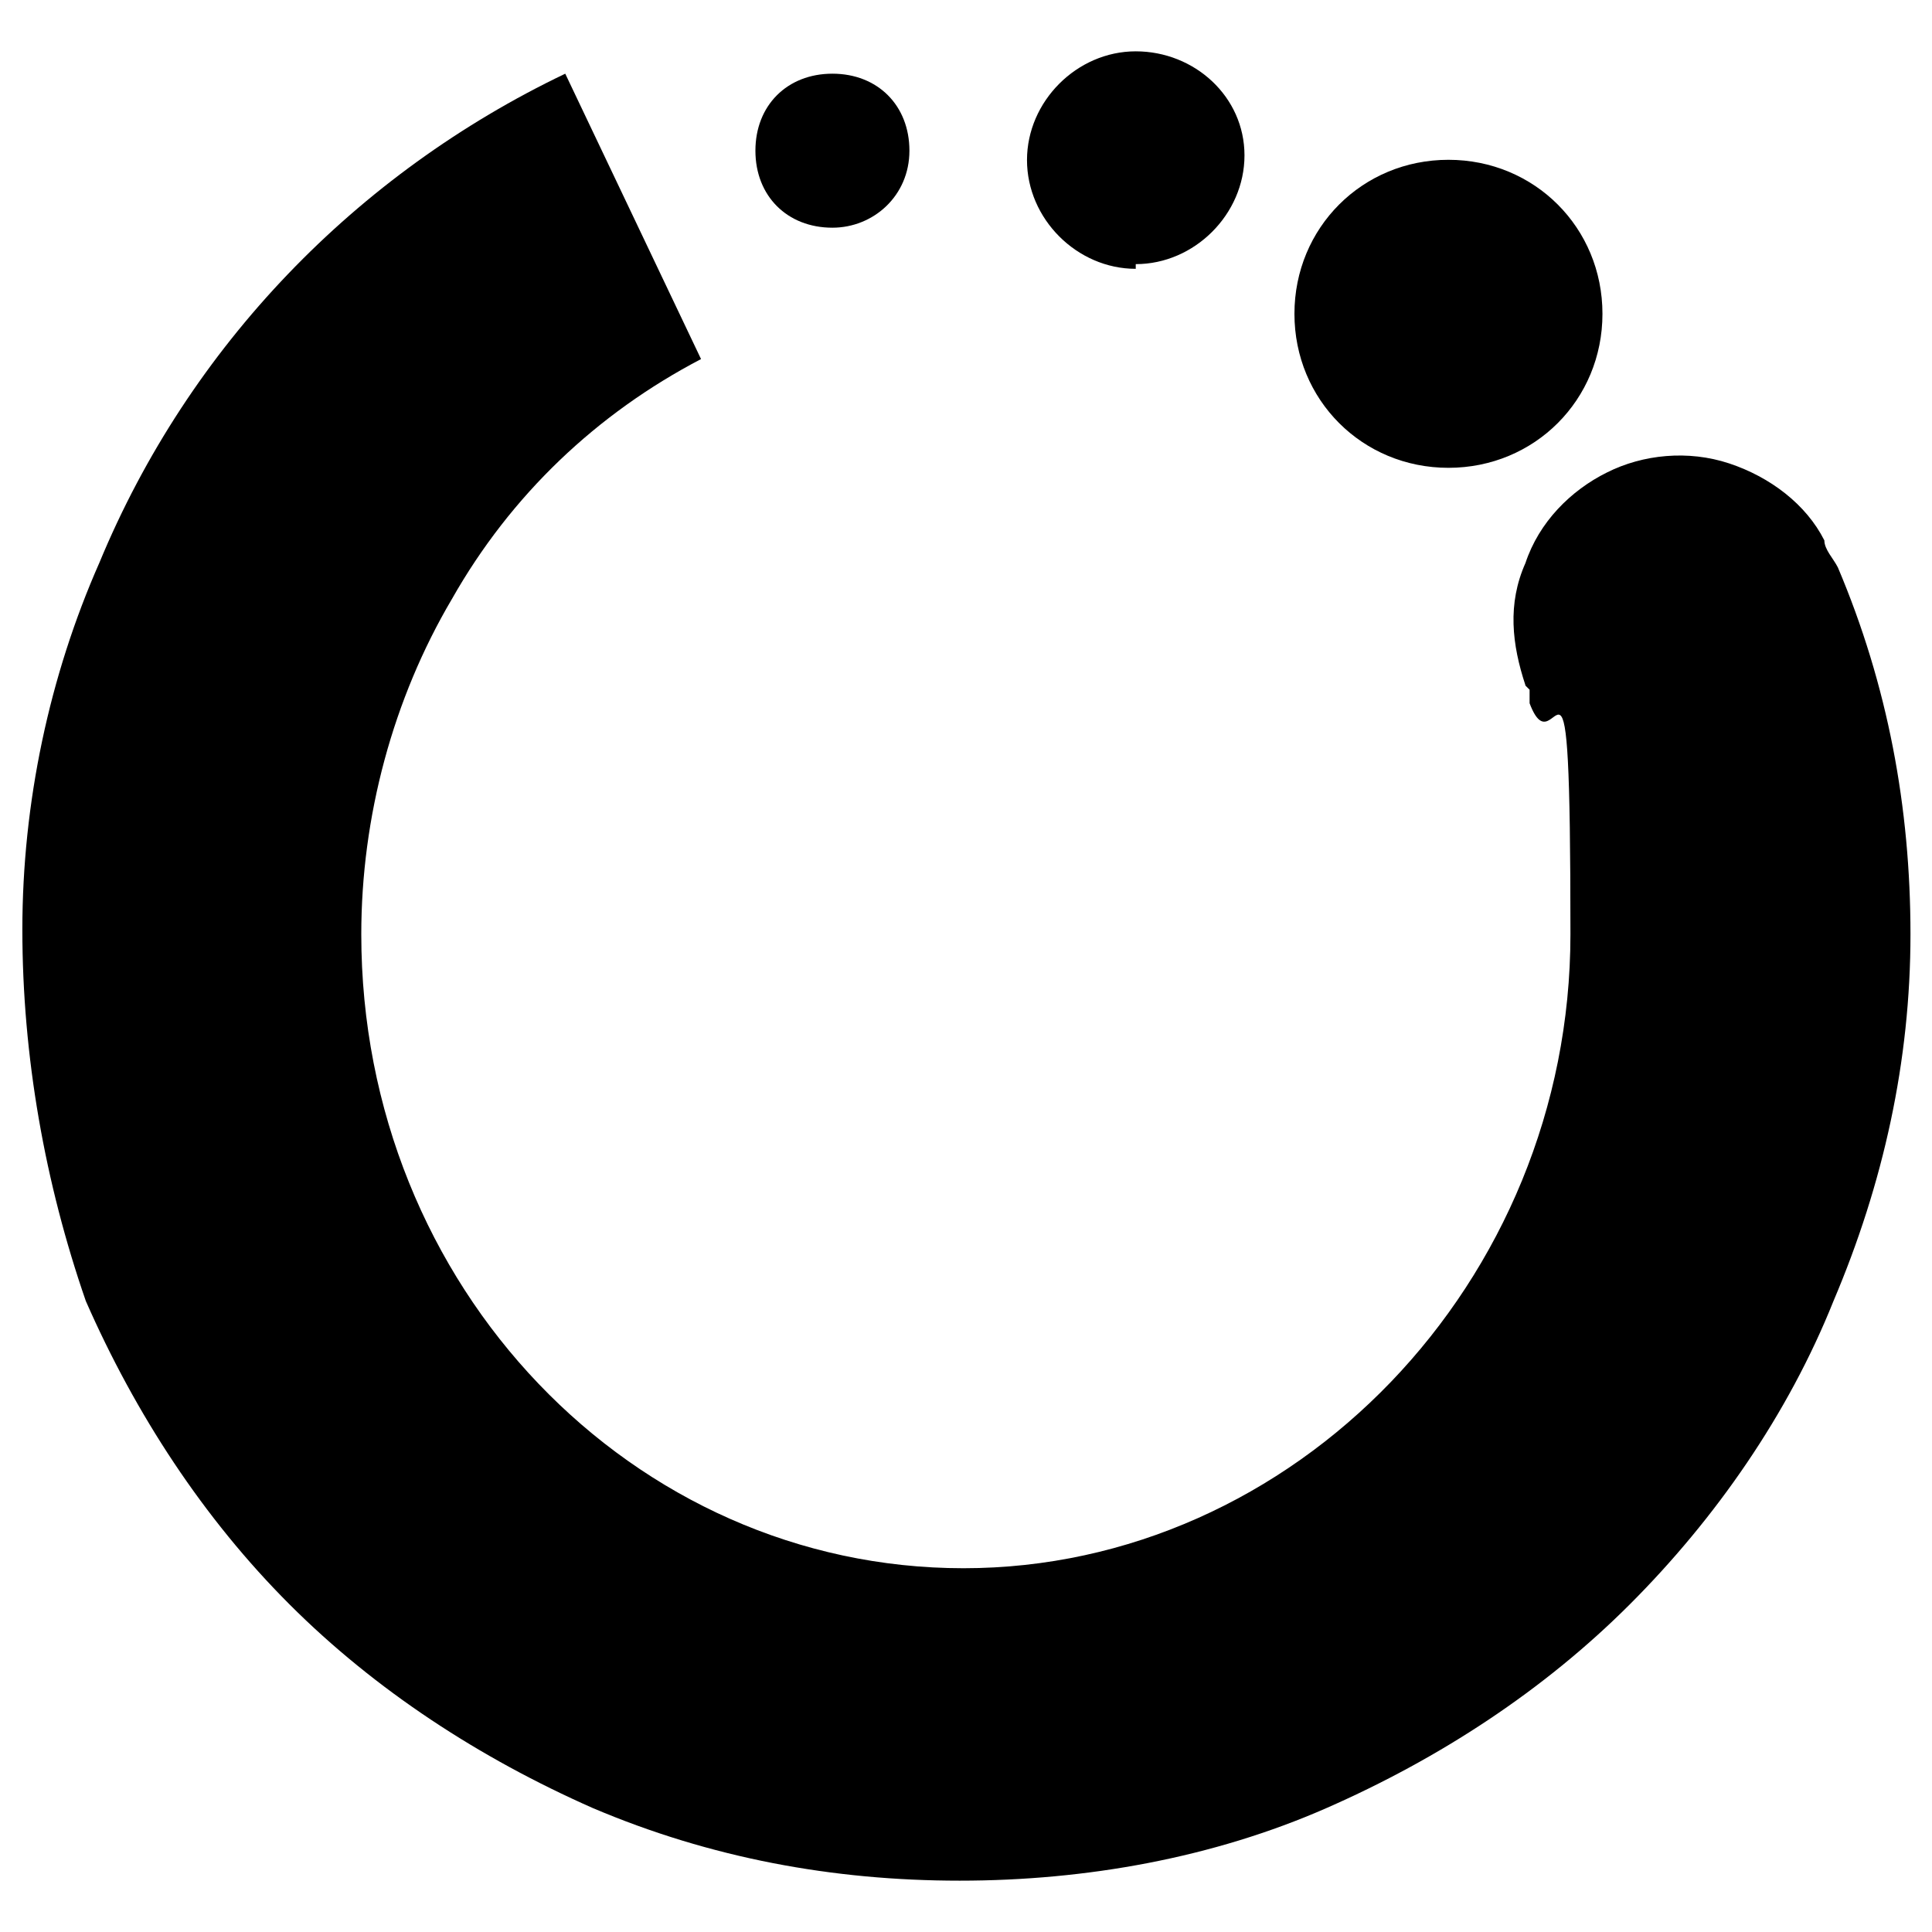 <?xml version="1.0" encoding="UTF-8"?>
<svg id="Livello_1" xmlns="http://www.w3.org/2000/svg" version="1.1" viewBox="0 0 700 700">
  <!-- Generator: Adobe Illustrator 29.3.1, SVG Export Plug-In . SVG Version: 2.1.0 Build 151)  -->
  <path d="M552.7,248.3c-4.9-14.8-6.6-29.5,0-44.3,4.9-14.8,16.4-26.3,29.5-32.8,13.1-6.6,29.5-8.2,44.3-3.3,14.8,4.9,27.9,14.8,34.5,27.9,0,3.3,3.3,6.6,4.9,9.8,18.1,42.7,26.3,87,26.3,132.9s-9.8,90.3-27.9,132.9c-16.4,41-42.7,78.8-73.8,109.9-31.2,31.2-68.9,55.8-109.9,73.8s-87,26.3-132.9,26.3-90.3-8.2-132.9-26.3c-41-18.1-78.8-42.7-109.9-73.8-31.2-31.2-55.8-68.9-73.8-109.9-14.8-42.7-23-88.6-23-134.6s9.8-91.9,27.9-132.9C68.6,125.2,129.3,62.8,204.8,26.7l49.2,103.4c-37.7,19.7-68.9,49.2-90.3,87-21.3,36.1-32.8,78.8-32.8,121.4,0,128,98.5,229.7,218.2,229.7s219.9-103.4,219.9-229.7-4.9-57.4-14.8-83.7v-4.9l-1.6-1.6Z"/>
  <path d="M524.8,169.5c31.2,0,55.8-24.6,55.8-55.8s-24.6-55.8-55.8-55.8-55.8,24.6-55.8,55.8,24.6,55.8,55.8,55.8Z"/>
  <path d="M411.5,95.7c21.3,0,39.4-18.1,39.4-39.4s-18.1-37.7-39.4-37.7-39.4,18.1-39.4,39.4,18.1,39.4,39.4,39.4v-1.6Z"/>
  <path d="M301.6,82.5c14.8,0,27.9-11.5,27.9-27.9s-11.5-27.9-27.9-27.9-27.9,11.5-27.9,27.9,11.5,27.9,27.9,27.9Z"/>
</svg>